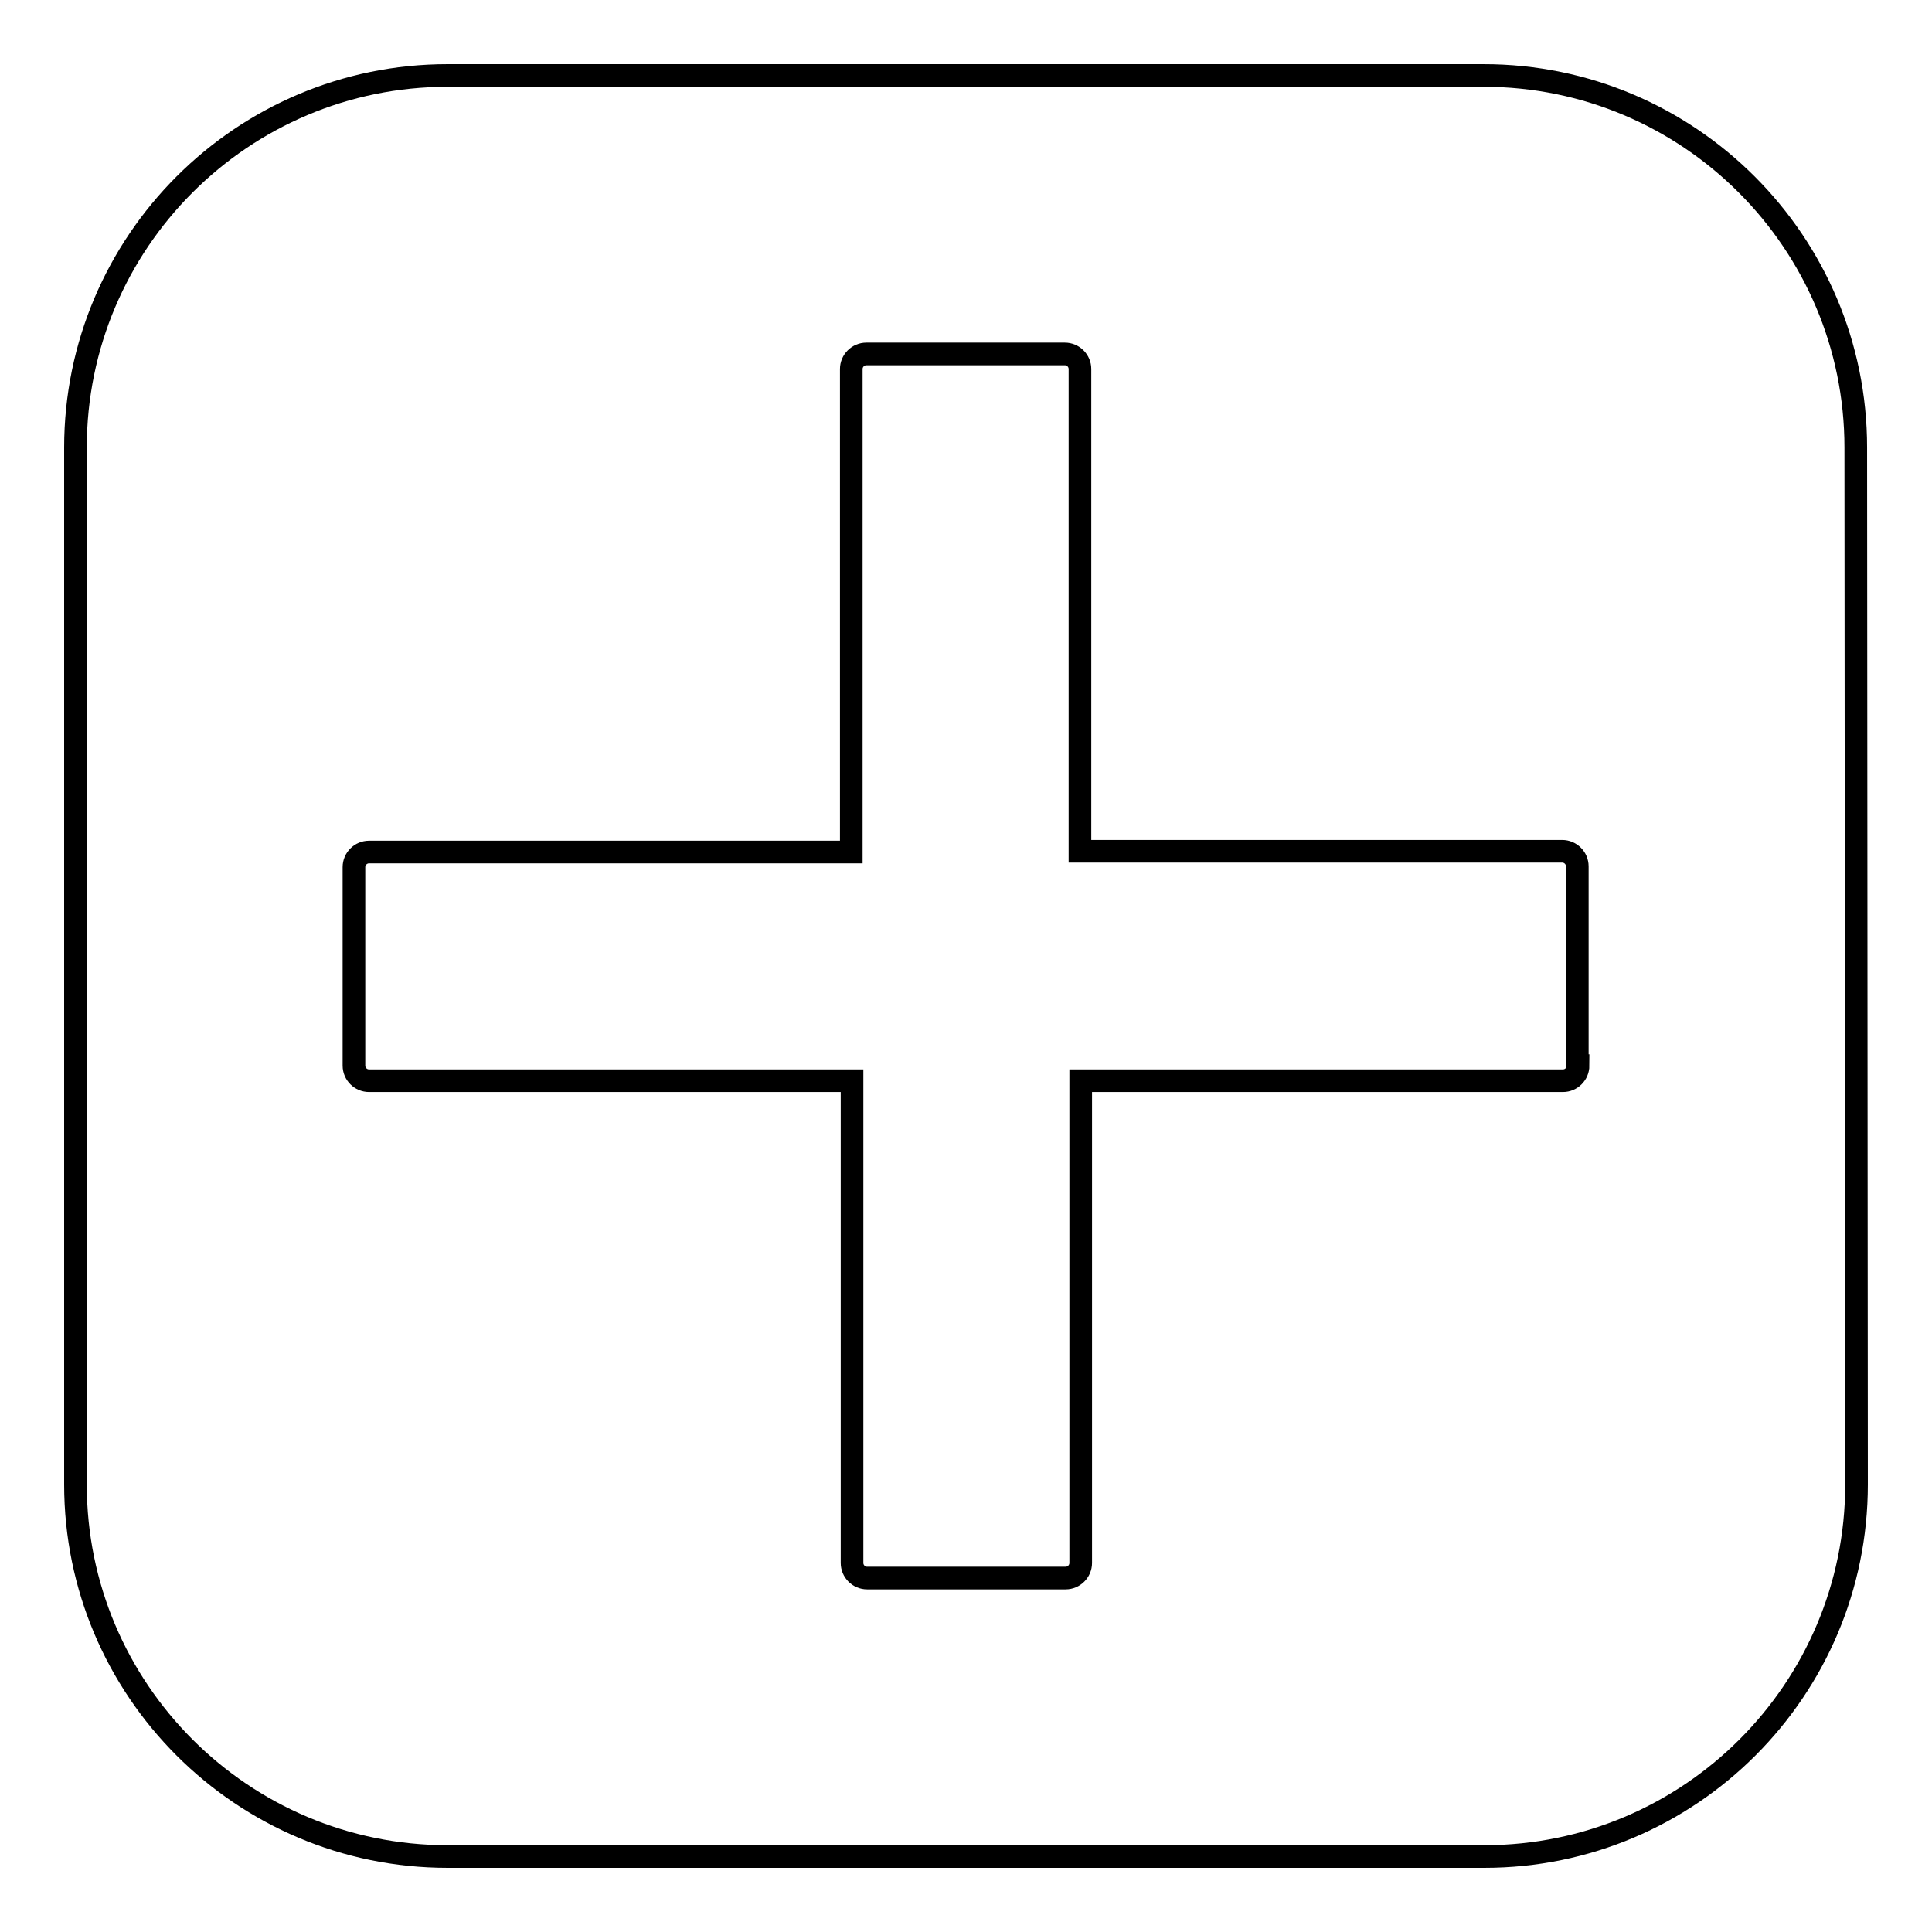 <?xml version="1.0" encoding="utf-8"?>
<!-- Svg Vector Icons : http://www.onlinewebfonts.com/icon -->
<!DOCTYPE svg PUBLIC "-//W3C//DTD SVG 1.1//EN" "http://www.w3.org/Graphics/SVG/1.1/DTD/svg11.dtd">
<svg version="1.1" xmlns="http://www.w3.org/2000/svg" xmlns:xlink="http://www.w3.org/1999/xlink" x="0px" y="0px" viewBox="0 0 256 256" enable-background="new 0 0 256 256" xml:space="preserve">
<g><g><path stroke-width="3" fill-opacity="0" stroke="#000000"  d="M245.9,59.3c0-27.2-22.1-49.3-49.3-49.3H59.3C32.1,10,10,32.1,10,59.3l0,137.4c0,27.2,22.1,49.3,49.3,49.3h137.4c27.2,0,49.3-22.1,49.3-49.3L245.9,59.3z M209.1,141.2c0,1.1-0.9,2-2,2h-63.9v63.9c0,1.1-0.9,2-2,2h-26.3c-1.1,0-2-0.9-2-2v-63.9H48.9c-1.1,0-2-0.9-2-2v-26.3c0-1.1,0.9-2,2-2h63.9V48.9c0-1.1,0.9-2,2-2h26.3c1.1,0,2,0.9,2,2v63.9h63.9c1.1,0,2,0.9,2,2V141.2L209.1,141.2z"/></g></g>
</svg>